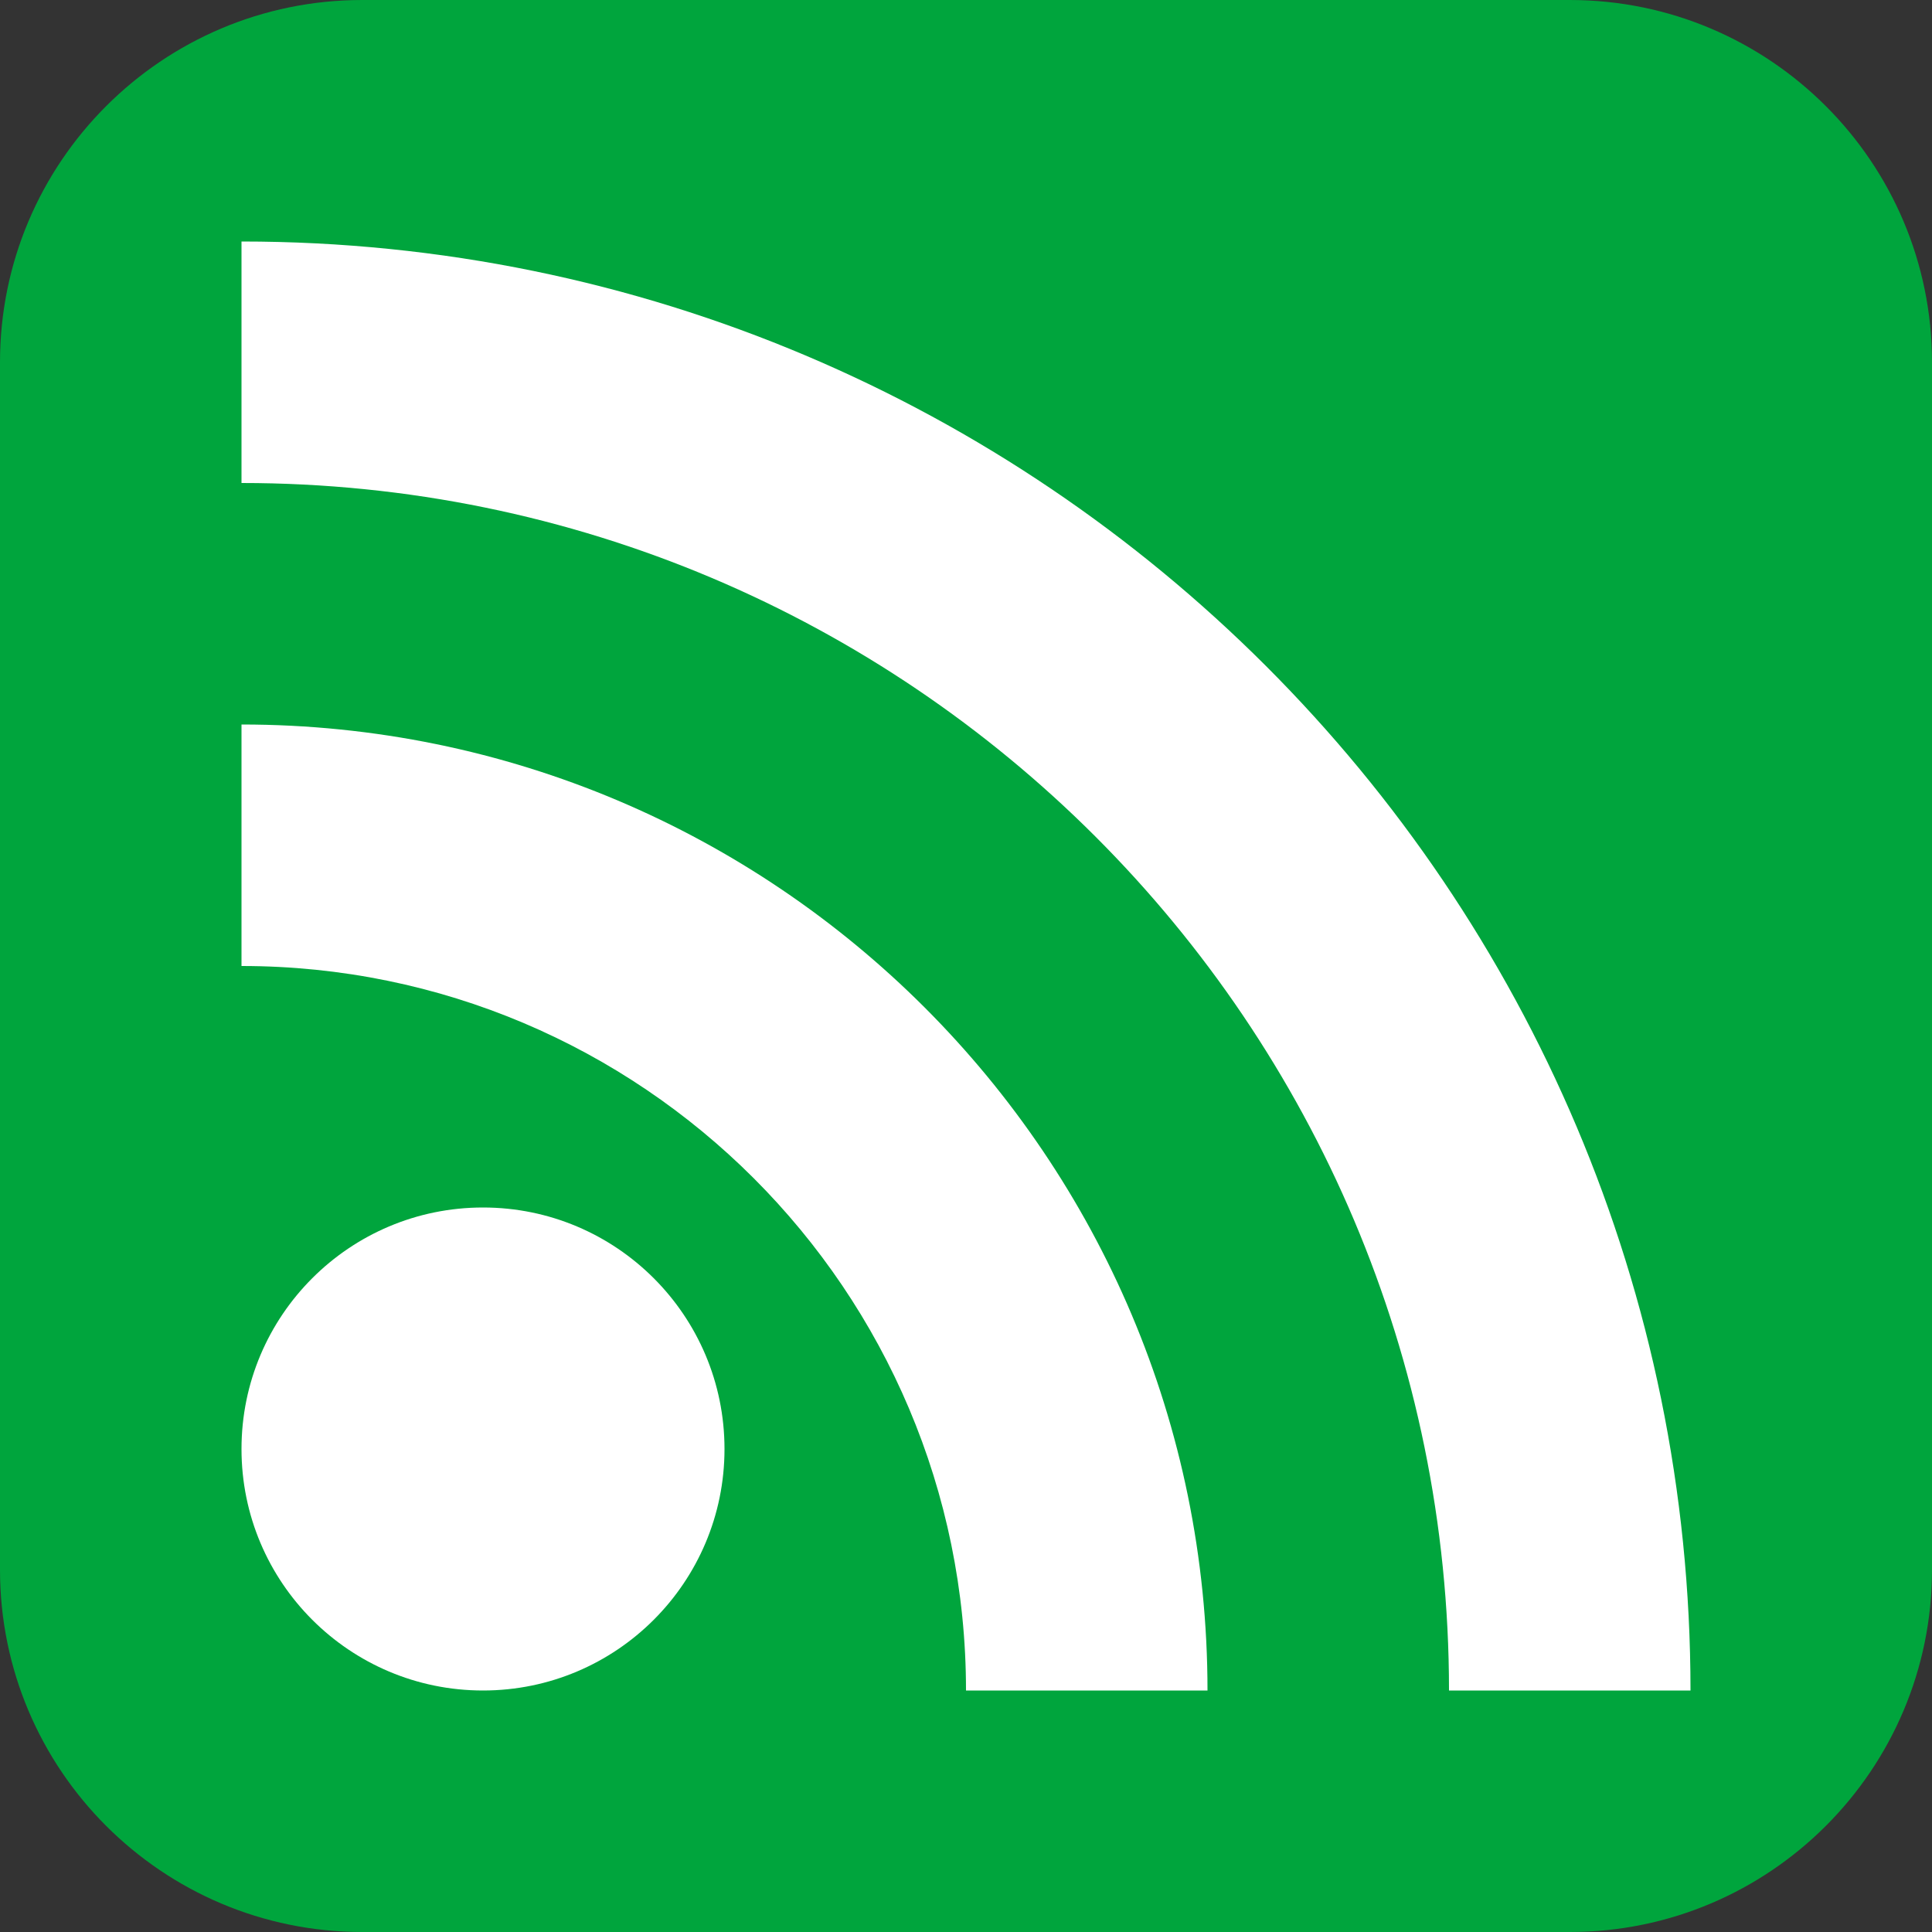 <svg version="1.1" id="RSSicon" xmlns="http://www.w3.org/2000/svg" x="0" y="0" viewBox="0 0 256 256" xml:space="preserve"><rect x="0" y="0" width="256" height="256" fill="#333333" stroke="none"/><path fill="#00A53D" d="M48 0h160c26.5 0 48 21.5 48 48v160c0 26.5-21.5 48-48 48H48c-26.5 0-48-21.5-48-48V48C0 21.5 21.5 0 48 0z"/><circle fill="#FFF" cx="64" cy="192" r="32"/><path fill="#FFF" d="M32 128c53 0 96 43 96 96h32c0-70.7-57.3-128-128-128v32z"/><path fill="#FFF" d="M32 64c88.4 0 160 71.6 160 160h32c0-106-86-192-192-192v32z"/></svg>